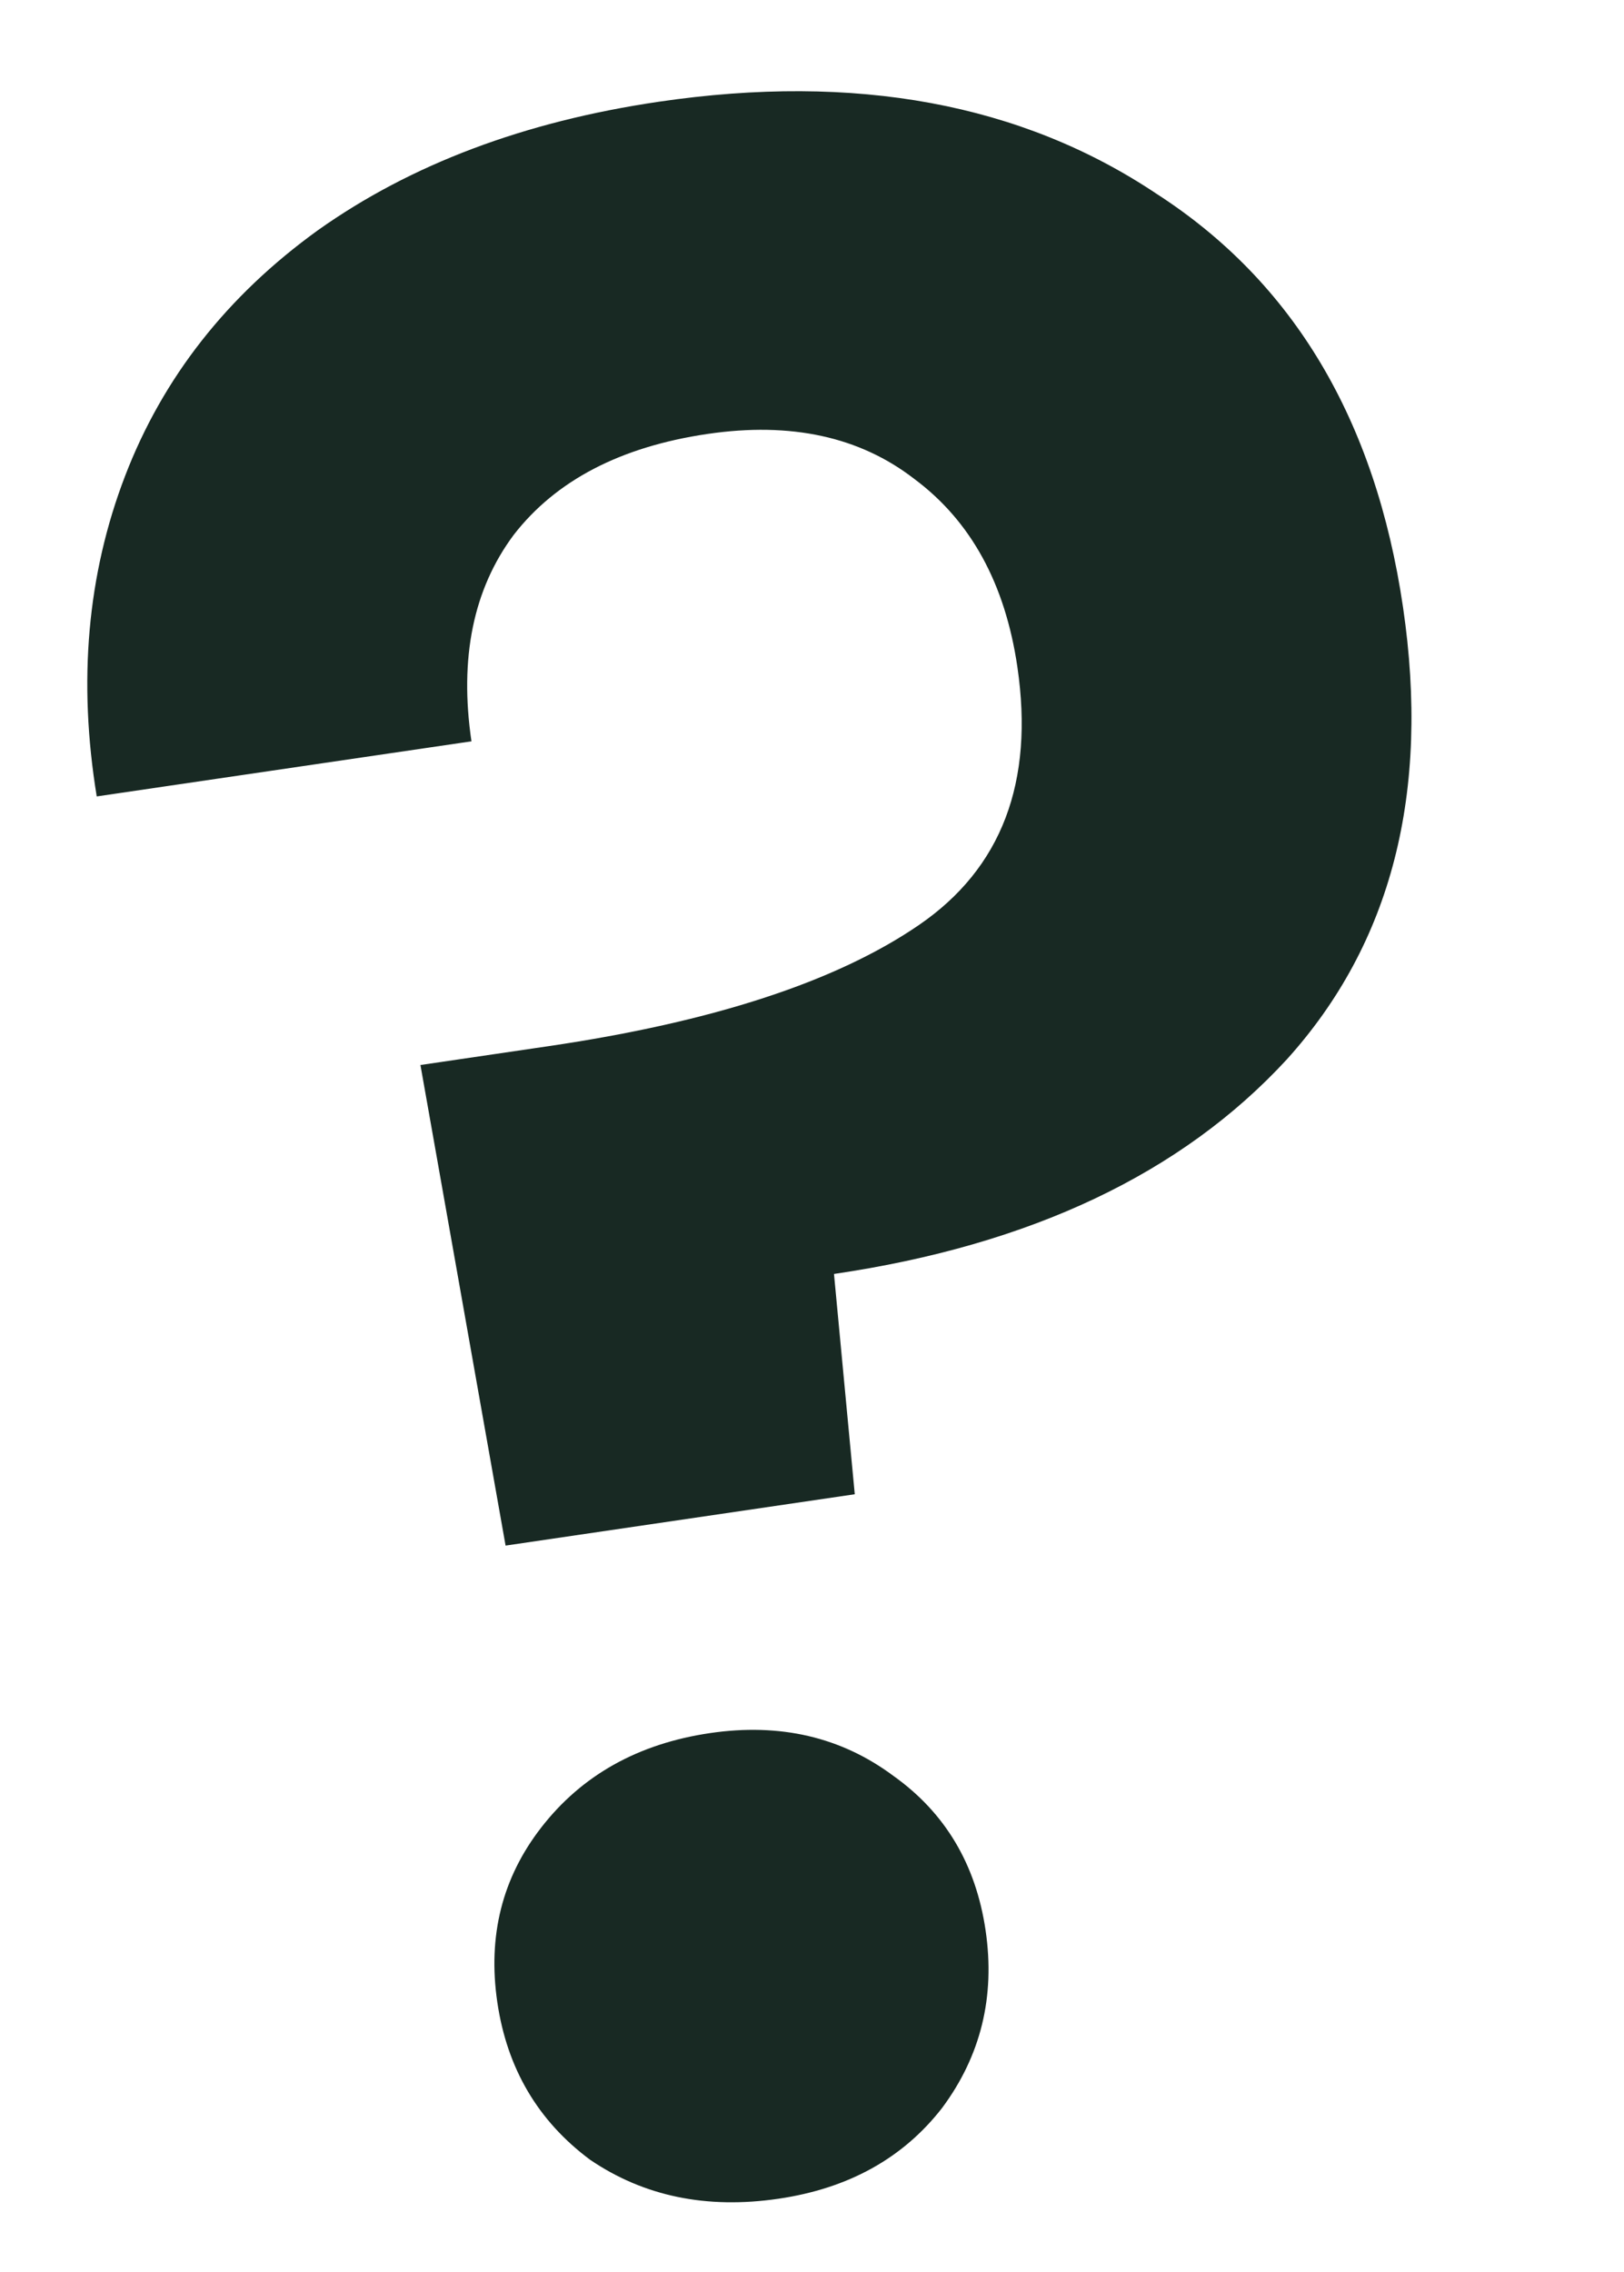 <svg width="163" height="228" viewBox="0 0 163 228" fill="none" xmlns="http://www.w3.org/2000/svg">
<path d="M66.119 10.21C85.875 7.305 102.533 10.387 116.092 19.455C129.813 28.305 138.056 42.133 140.821 60.939C143.558 79.555 139.669 94.681 129.154 106.319C118.612 117.766 103.462 124.942 83.707 127.847L85.793 149.954L50.745 155.107L42.199 106.878L55.021 104.992C71.547 102.563 83.953 98.507 92.239 92.825C100.525 87.143 103.816 78.509 102.112 66.921C100.883 58.563 97.436 52.278 91.771 48.065C86.296 43.824 79.379 42.319 71.021 43.547C62.283 44.832 55.794 48.212 51.553 53.687C47.502 59.134 46.091 66.037 47.32 74.395L9.709 79.925C7.815 68.366 8.762 57.65 12.55 47.778C16.339 37.906 22.795 29.679 31.918 23.098C41.232 16.489 52.632 12.193 66.119 10.21ZM78.139 220.652C70.921 221.713 64.616 220.408 59.225 216.738C53.995 212.849 50.892 207.58 49.915 200.932C48.937 194.283 50.407 188.439 54.323 183.4C58.402 178.143 64.05 174.983 71.269 173.922C78.297 172.889 84.426 174.316 89.655 178.205C94.857 181.904 97.946 187.077 98.924 193.726C99.901 200.374 98.446 206.313 94.557 211.543C90.64 216.582 85.168 219.618 78.139 220.652Z" fill="#182923"/>
</svg>
